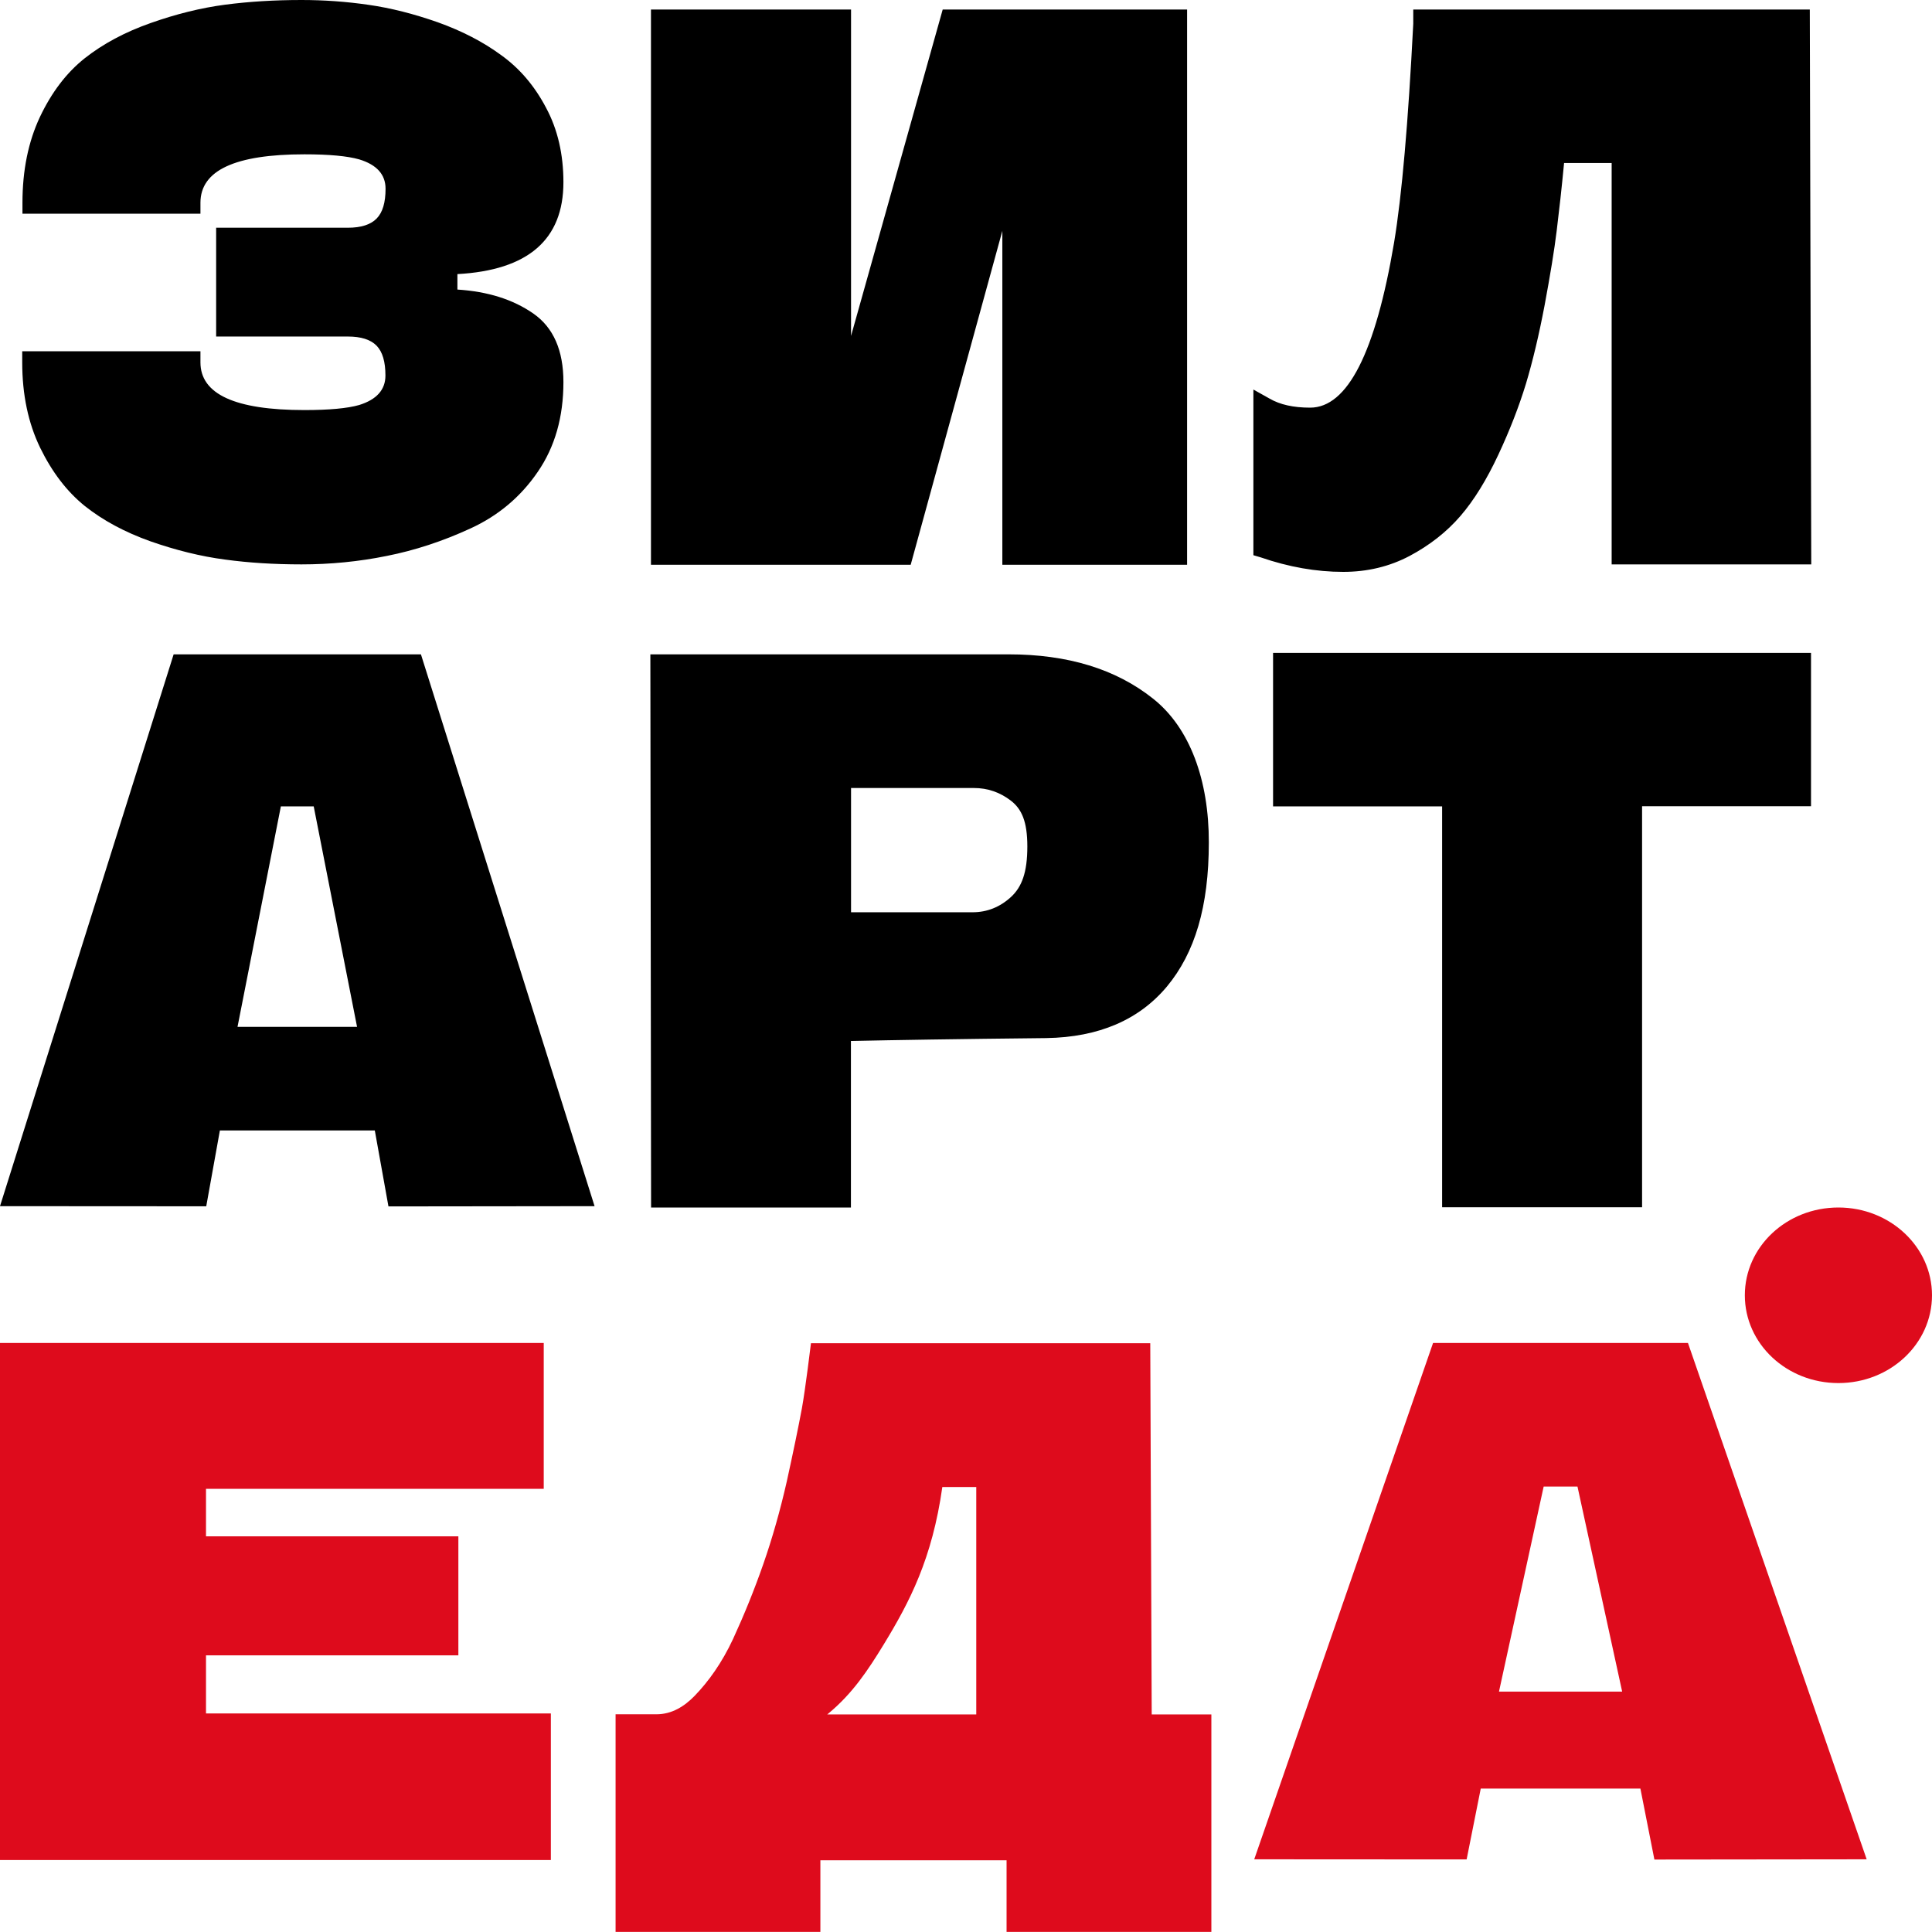<svg xmlns="http://www.w3.org/2000/svg" version="1.1" xmlns:xlink="http://www.w3.org/1999/xlink" xmlns:svgjs="http://svgjs.com/svgjs" width="16" height="16"><svg width="16" height="16" viewBox="0 0 16 16" fill="none" xmlns="http://www.w3.org/2000/svg">
<g clip-path="url(#clip0_9408_796)">
<mask id="SvgjsMask1002" style="mask-type:luminance" maskUnits="userSpaceOnUse" x="0" y="0" width="16" height="16">
<path d="M16 0H0V16H16V0Z" fill="white"></path>
</mask>
<g mask="url(#mask0_9408_796)">
<path d="M14.998 5.406V6.677H13.599V9.998H11.943V6.678H10.543V5.407H14.998V5.406ZM3.486 5.419H1.438L0 9.989L1.708 9.99L1.821 9.362H3.104L3.217 9.991L4.924 9.989L3.486 5.419ZM1.967 8.504L2.326 6.678H2.598L2.957 8.504H1.967ZM4.666 3.164C4.666 3.453 4.596 3.7 4.454 3.907C4.313 4.114 4.126 4.271 3.897 4.376C3.667 4.482 3.436 4.558 3.203 4.604C2.972 4.651 2.735 4.674 2.497 4.674C2.272 4.674 2.061 4.661 1.863 4.634C1.664 4.608 1.458 4.557 1.246 4.483C1.033 4.407 0.853 4.31 0.703 4.191C0.554 4.071 0.431 3.91 0.332 3.707C0.234 3.504 0.184 3.269 0.184 3.001V2.909H1.66V3.001C1.66 3.264 1.946 3.396 2.521 3.396C2.725 3.396 2.877 3.382 2.975 3.354C3.119 3.309 3.192 3.228 3.192 3.11C3.192 2.996 3.168 2.914 3.119 2.863C3.069 2.812 2.99 2.787 2.88 2.787H1.79V1.886H2.881C2.991 1.886 3.07 1.86 3.119 1.81C3.169 1.759 3.193 1.677 3.193 1.563C3.193 1.445 3.12 1.364 2.975 1.32C2.877 1.292 2.725 1.278 2.521 1.278C1.947 1.278 1.66 1.411 1.66 1.679V1.77H0.186V1.679C0.186 1.411 0.234 1.175 0.33 0.97C0.427 0.765 0.55 0.603 0.701 0.483C0.853 0.363 1.034 0.266 1.247 0.191C1.459 0.116 1.665 0.065 1.863 0.039C2.061 0.013 2.273 0 2.497 0C2.682 0 2.867 0.013 3.052 0.04C3.236 0.066 3.428 0.115 3.627 0.185C3.825 0.256 4 0.346 4.151 0.457C4.303 0.566 4.427 0.711 4.522 0.892C4.619 1.072 4.666 1.279 4.666 1.509C4.666 1.984 4.374 2.238 3.788 2.27V2.398C4.04 2.414 4.249 2.48 4.416 2.596C4.583 2.712 4.666 2.901 4.666 3.164ZM15 4.674H13.347V1.35H12.953C12.933 1.56 12.912 1.747 12.892 1.91C12.872 2.074 12.838 2.279 12.792 2.527C12.745 2.775 12.693 2.992 12.637 3.179C12.58 3.365 12.504 3.562 12.408 3.767C12.312 3.972 12.208 4.142 12.094 4.274C11.98 4.406 11.839 4.516 11.674 4.604C11.507 4.692 11.324 4.736 11.124 4.736C10.901 4.736 10.673 4.696 10.441 4.616L10.38 4.598V3.226L10.514 3.301C10.6 3.351 10.711 3.376 10.85 3.376C11.159 3.376 11.391 2.921 11.545 2.01C11.61 1.619 11.662 1.016 11.704 0.197V0.079H14.988L15 4.674ZM7.807 0.079L7.048 2.782V0.079H5.391V4.677H7.542L8.301 1.912V4.677H9.831V0.079H7.807ZM9.548 5.785C9.24 5.54 8.841 5.419 8.353 5.419H5.386L5.392 10H7.047V8.621C7.418 8.613 7.908 8.605 8.665 8.597C9.1 8.59 9.433 8.446 9.664 8.17C9.895 7.892 10.011 7.509 10.011 6.977C10.012 6.463 9.855 6.027 9.548 5.785ZM8.372 7.429C8.281 7.512 8.175 7.555 8.054 7.555H7.048V6.526H8.066C8.179 6.526 8.281 6.561 8.372 6.631C8.461 6.7 8.508 6.803 8.508 7.01C8.508 7.224 8.463 7.345 8.372 7.429Z" fill="black"></path>
</g>
<mask id="SvgjsMask1001" style="mask-type:luminance" maskUnits="userSpaceOnUse" x="0" y="0" width="16" height="16">
<path d="M16 0H0V16H16V0Z" fill="white"></path>
</mask>
<g mask="url(#mask1_9408_796)">
<path d="M13.979 11.122H11.868L10.387 15.398L12.146 15.399L12.263 14.812H13.585L13.701 15.4L15.459 15.398L13.979 11.122ZM12.414 14.009L12.784 12.311H13.064L13.434 14.009H12.414ZM4.562 15.404H0V11.122H4.503V12.33H1.706V12.723H3.796V13.709H1.706V14.19H4.562V15.404ZM16 10.727C16 11.129 15.653 11.454 15.225 11.454C14.796 11.454 14.45 11.129 14.45 10.727C14.45 10.325 14.796 10 15.225 10C15.652 10 16 10.325 16 10.727ZM10.032 16V14.198H9.538L9.526 11.124H6.716C6.716 11.124 6.67 11.504 6.641 11.663C6.611 11.824 6.569 12.026 6.516 12.268C6.461 12.51 6.396 12.739 6.321 12.954C6.246 13.169 6.162 13.375 6.071 13.573C5.979 13.77 5.869 13.924 5.752 14.045C5.668 14.131 5.565 14.197 5.436 14.197H5.098V15.999H6.794V15.406H8.336V15.999H10.032V16ZM8.085 14.198H6.851C6.851 14.198 6.858 14.193 6.861 14.19C7.06 14.025 7.187 13.834 7.319 13.618C7.533 13.267 7.72 12.909 7.804 12.315H8.085V14.198Z" fill="#DE0B1C"></path>
</g>
</g>
<defs>
<clipPath id="SvgjsClipPath1000">
<rect width="16" height="16" fill="white"></rect>
</clipPath>
</defs>
</svg><style>@media (prefers-color-scheme: light) { :root { filter: none; } }
</style></svg>